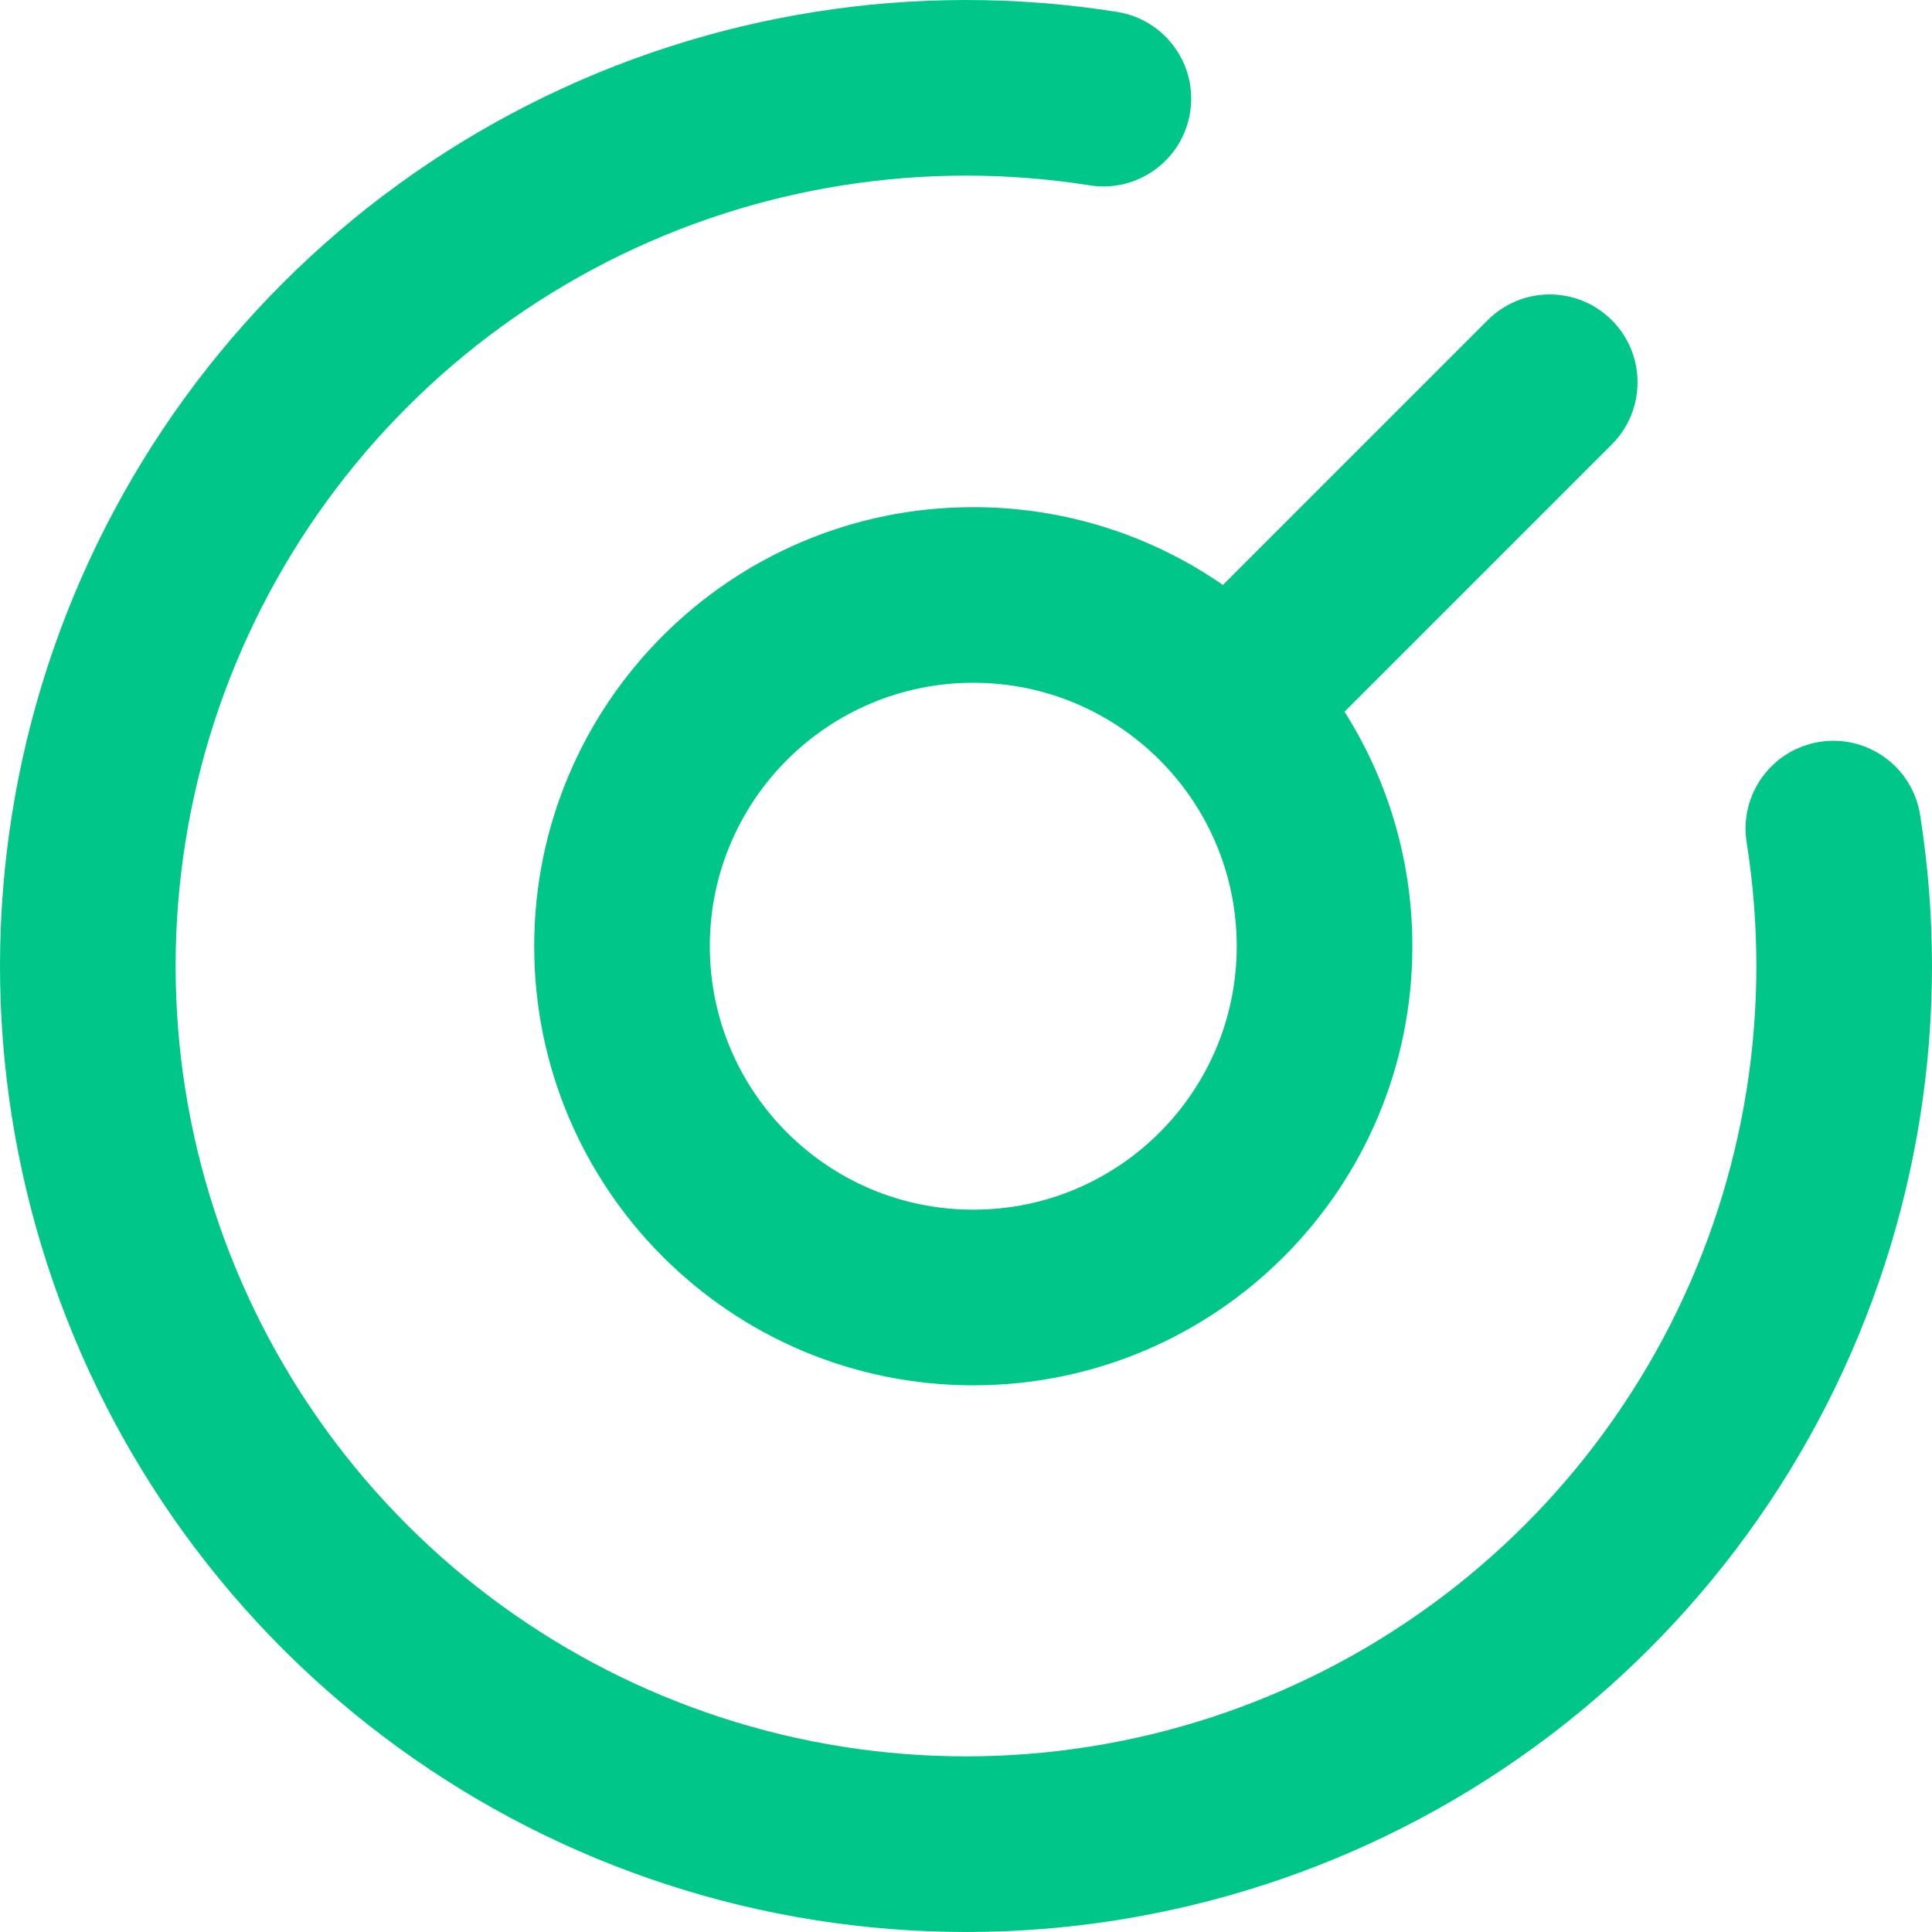 <svg width="30" height="30" viewBox="0 0 30 30" fill="none" xmlns="http://www.w3.org/2000/svg">
<g clip-path="url(#clip0_362_14139)">
<path fill-rule="evenodd" clip-rule="evenodd" d="M20.944 11.158C20.922 11.122 20.9 11.086 20.878 11.051L25.028 6.901C25.561 6.368 25.561 5.505 25.028 4.972C24.496 4.439 23.632 4.439 23.1 4.972L18.989 9.083C17.888 8.321 16.553 7.875 15.113 7.875C11.348 7.875 8.295 10.928 8.295 14.693C8.295 18.459 11.348 21.511 15.113 21.511C18.879 21.511 21.931 18.459 21.931 14.693C21.931 13.399 21.571 12.189 20.944 11.158ZM19.204 14.693C19.204 16.953 17.372 18.784 15.113 18.784C12.854 18.784 11.022 16.953 11.022 14.693C11.022 12.434 12.854 10.602 15.113 10.602C17.372 10.602 19.204 12.434 19.204 14.693Z" fill="#00C68A"/>
<path d="M16.92 2.878C17.664 2.996 18.362 2.489 18.48 1.745C18.598 1.001 18.09 0.303 17.346 0.185C14.218 -0.311 11.013 0.197 8.19 1.635C5.368 3.073 3.073 5.368 1.635 8.19C0.197 11.013 -0.311 14.218 0.185 17.346C0.68 20.475 2.154 23.367 4.393 25.607C6.633 27.846 9.525 29.32 12.654 29.815C15.782 30.311 18.987 29.803 21.81 28.365C24.632 26.927 26.927 24.632 28.365 21.81C29.803 18.988 30.311 15.782 29.815 12.653C29.698 11.91 28.999 11.402 28.255 11.52C27.511 11.638 27.004 12.336 27.122 13.08C27.527 15.64 27.112 18.262 25.935 20.572C24.758 22.881 22.881 24.758 20.572 25.935C18.262 27.112 15.64 27.527 13.08 27.122C10.52 26.716 8.155 25.511 6.322 23.678C4.489 21.846 3.284 19.48 2.878 16.92C2.473 14.36 2.888 11.738 4.065 9.428C5.242 7.119 7.119 5.242 9.428 4.065C11.738 2.888 14.36 2.473 16.92 2.878Z" fill="#00C68A"/>
</g>
<defs>
<clipPath id="clip0_362_14139">
<rect width="30" height="30" fill="white"/>
</clipPath>
</defs>
</svg>
